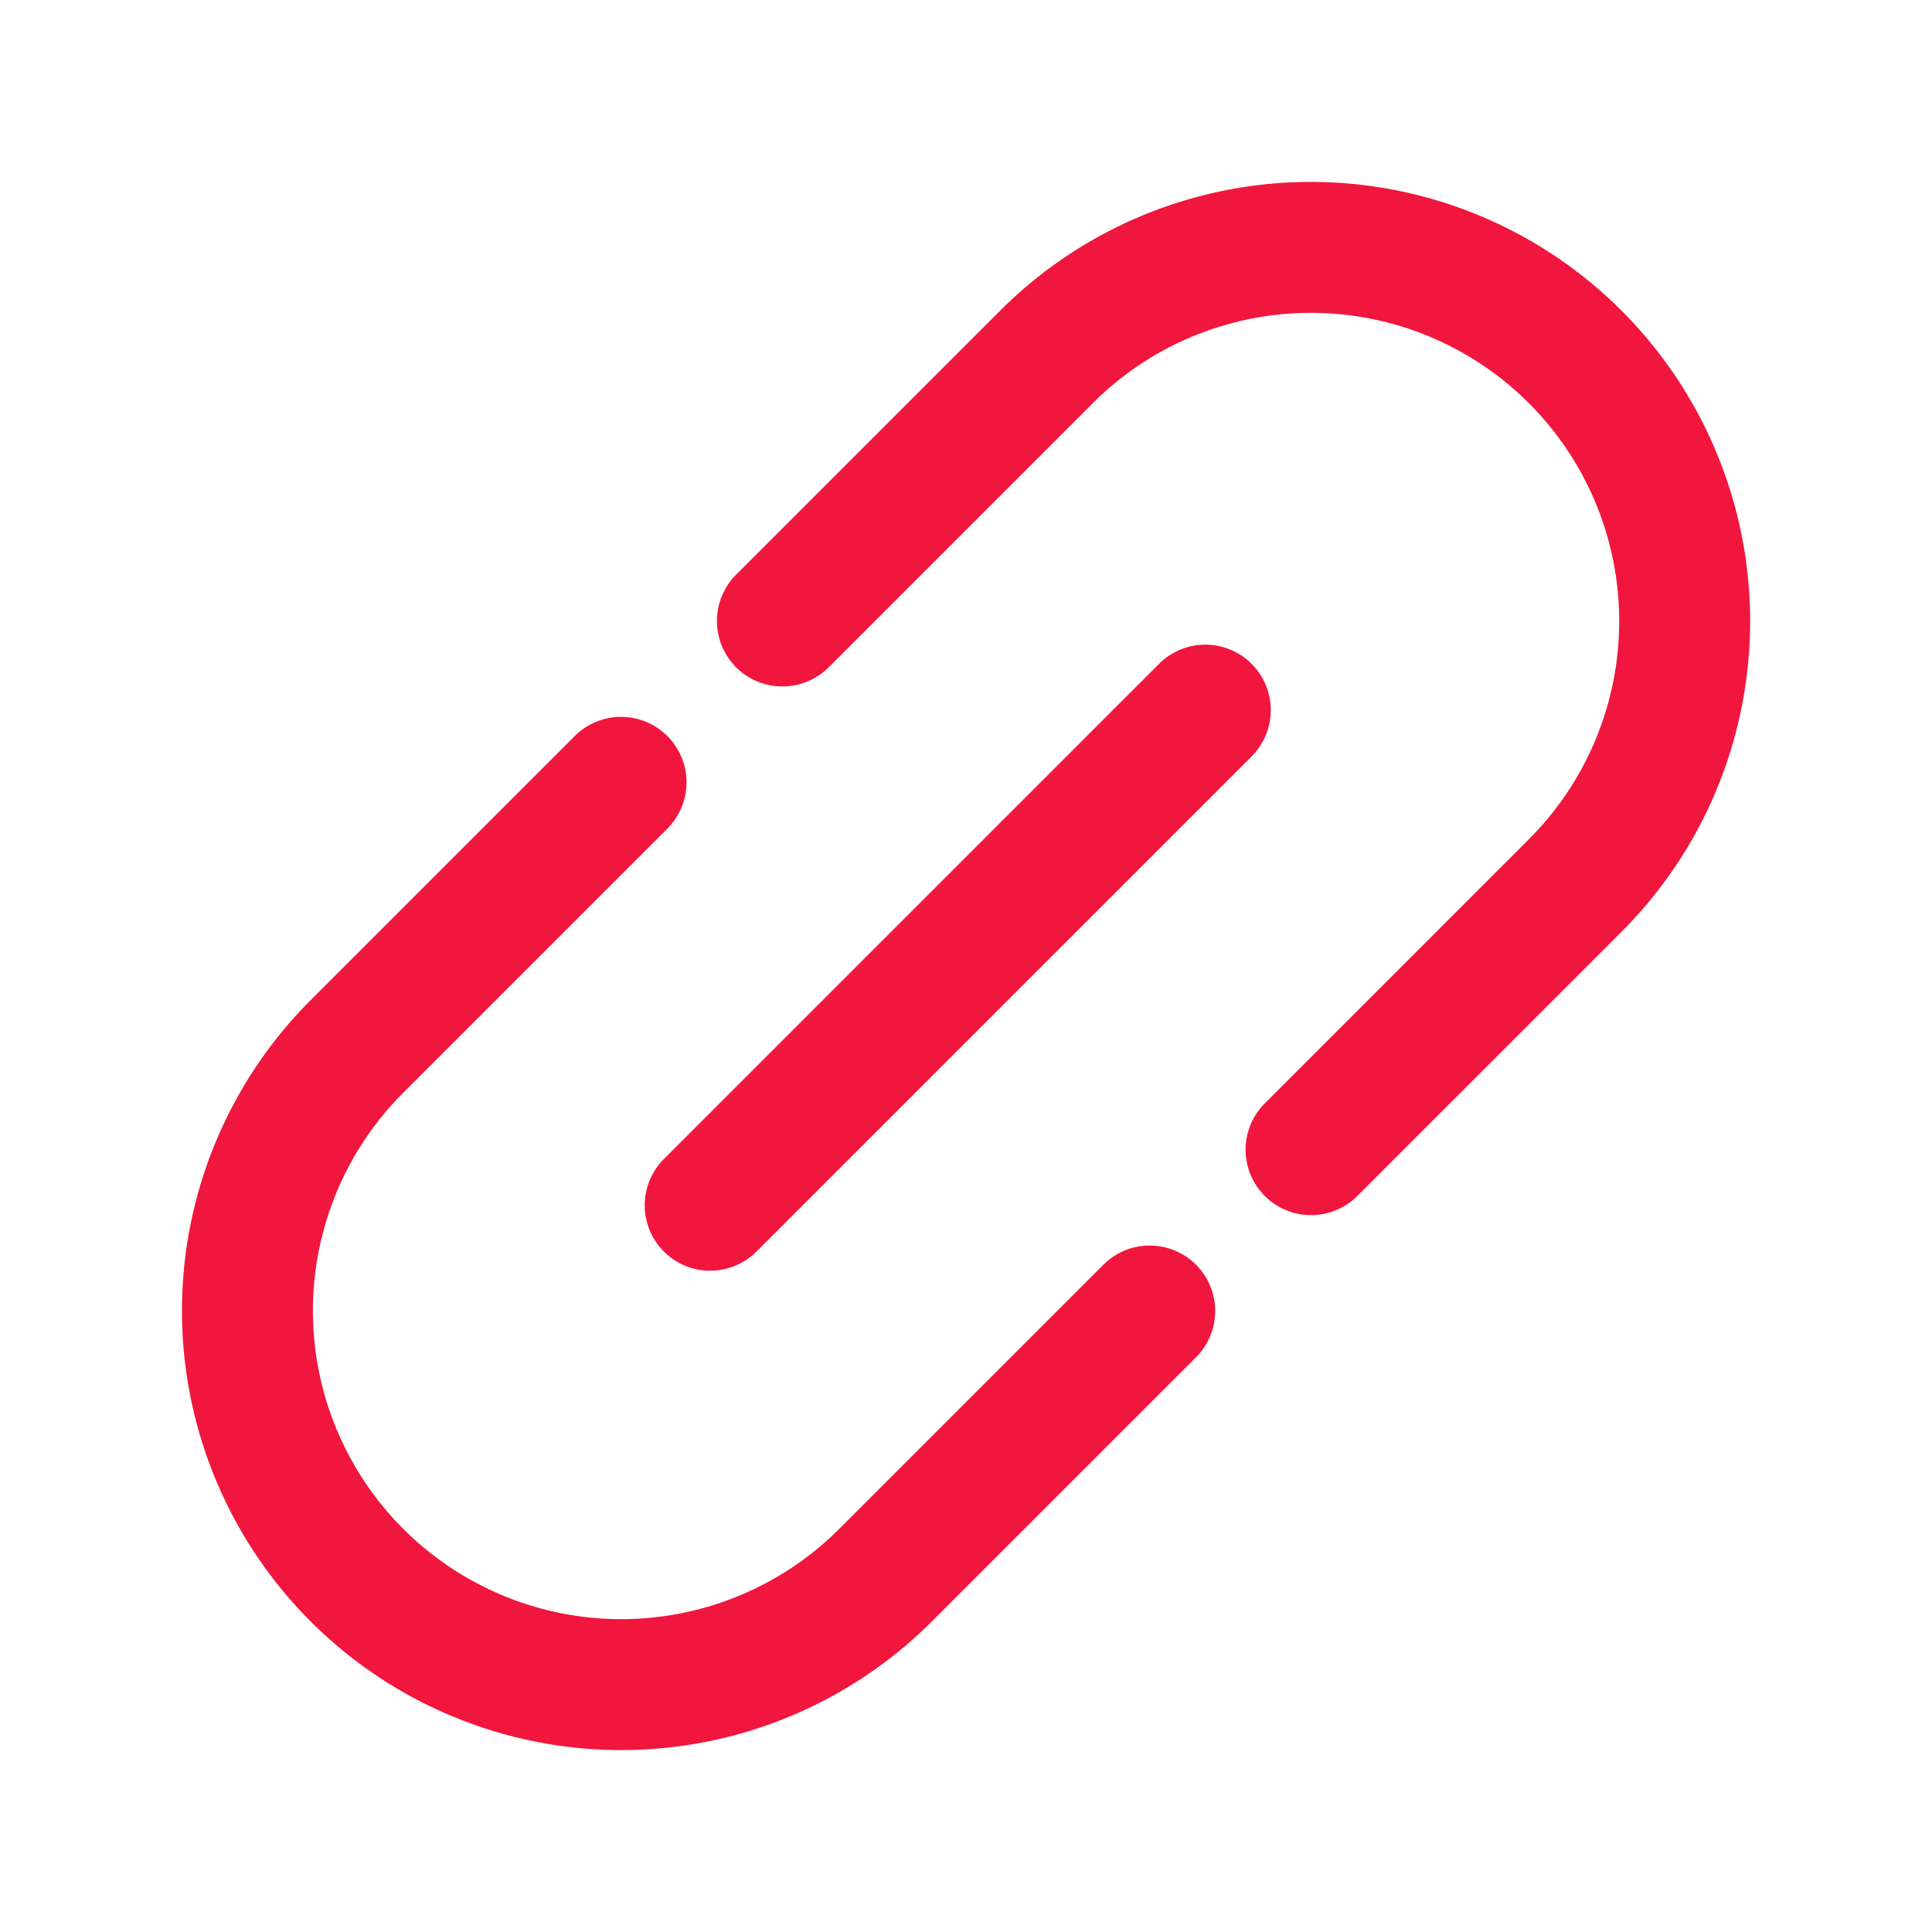 <svg xmlns="http://www.w3.org/2000/svg" width="22.133" height="22.133" viewBox="0 0 22.133 22.133">
  <g id="Groupe_953" data-name="Groupe 953" transform="translate(0.388 15.016) rotate(-45)">
    <line id="Ligne_8" data-name="Ligne 8" x2="8.022" transform="translate(6.333 4.624)" fill="none" stroke="#f1163d" stroke-linecap="round" stroke-miterlimit="10" stroke-width="1.5"/>
    <g id="Groupe_954" data-name="Groupe 954">
      <g id="Groupe_956" data-name="Groupe 956">
        <path id="Tracé_214" data-name="Tracé 214" d="M24.486,9.565h4.279a4.282,4.282,0,1,0,0-8.565H24.486" transform="translate(-12.835 -0.524)" fill="none" stroke="#f1163d" stroke-linecap="round" stroke-miterlimit="10" stroke-width="1.5"/>
        <path id="Tracé_215" data-name="Tracé 215" d="M9.561,1H5.282a4.282,4.282,0,0,0,0,8.565H9.561" transform="translate(-0.524 -0.524)" fill="none" stroke="#f1163d" stroke-linecap="round" stroke-miterlimit="10" stroke-width="1.5"/>
      </g>
    </g>
  </g>
</svg>
